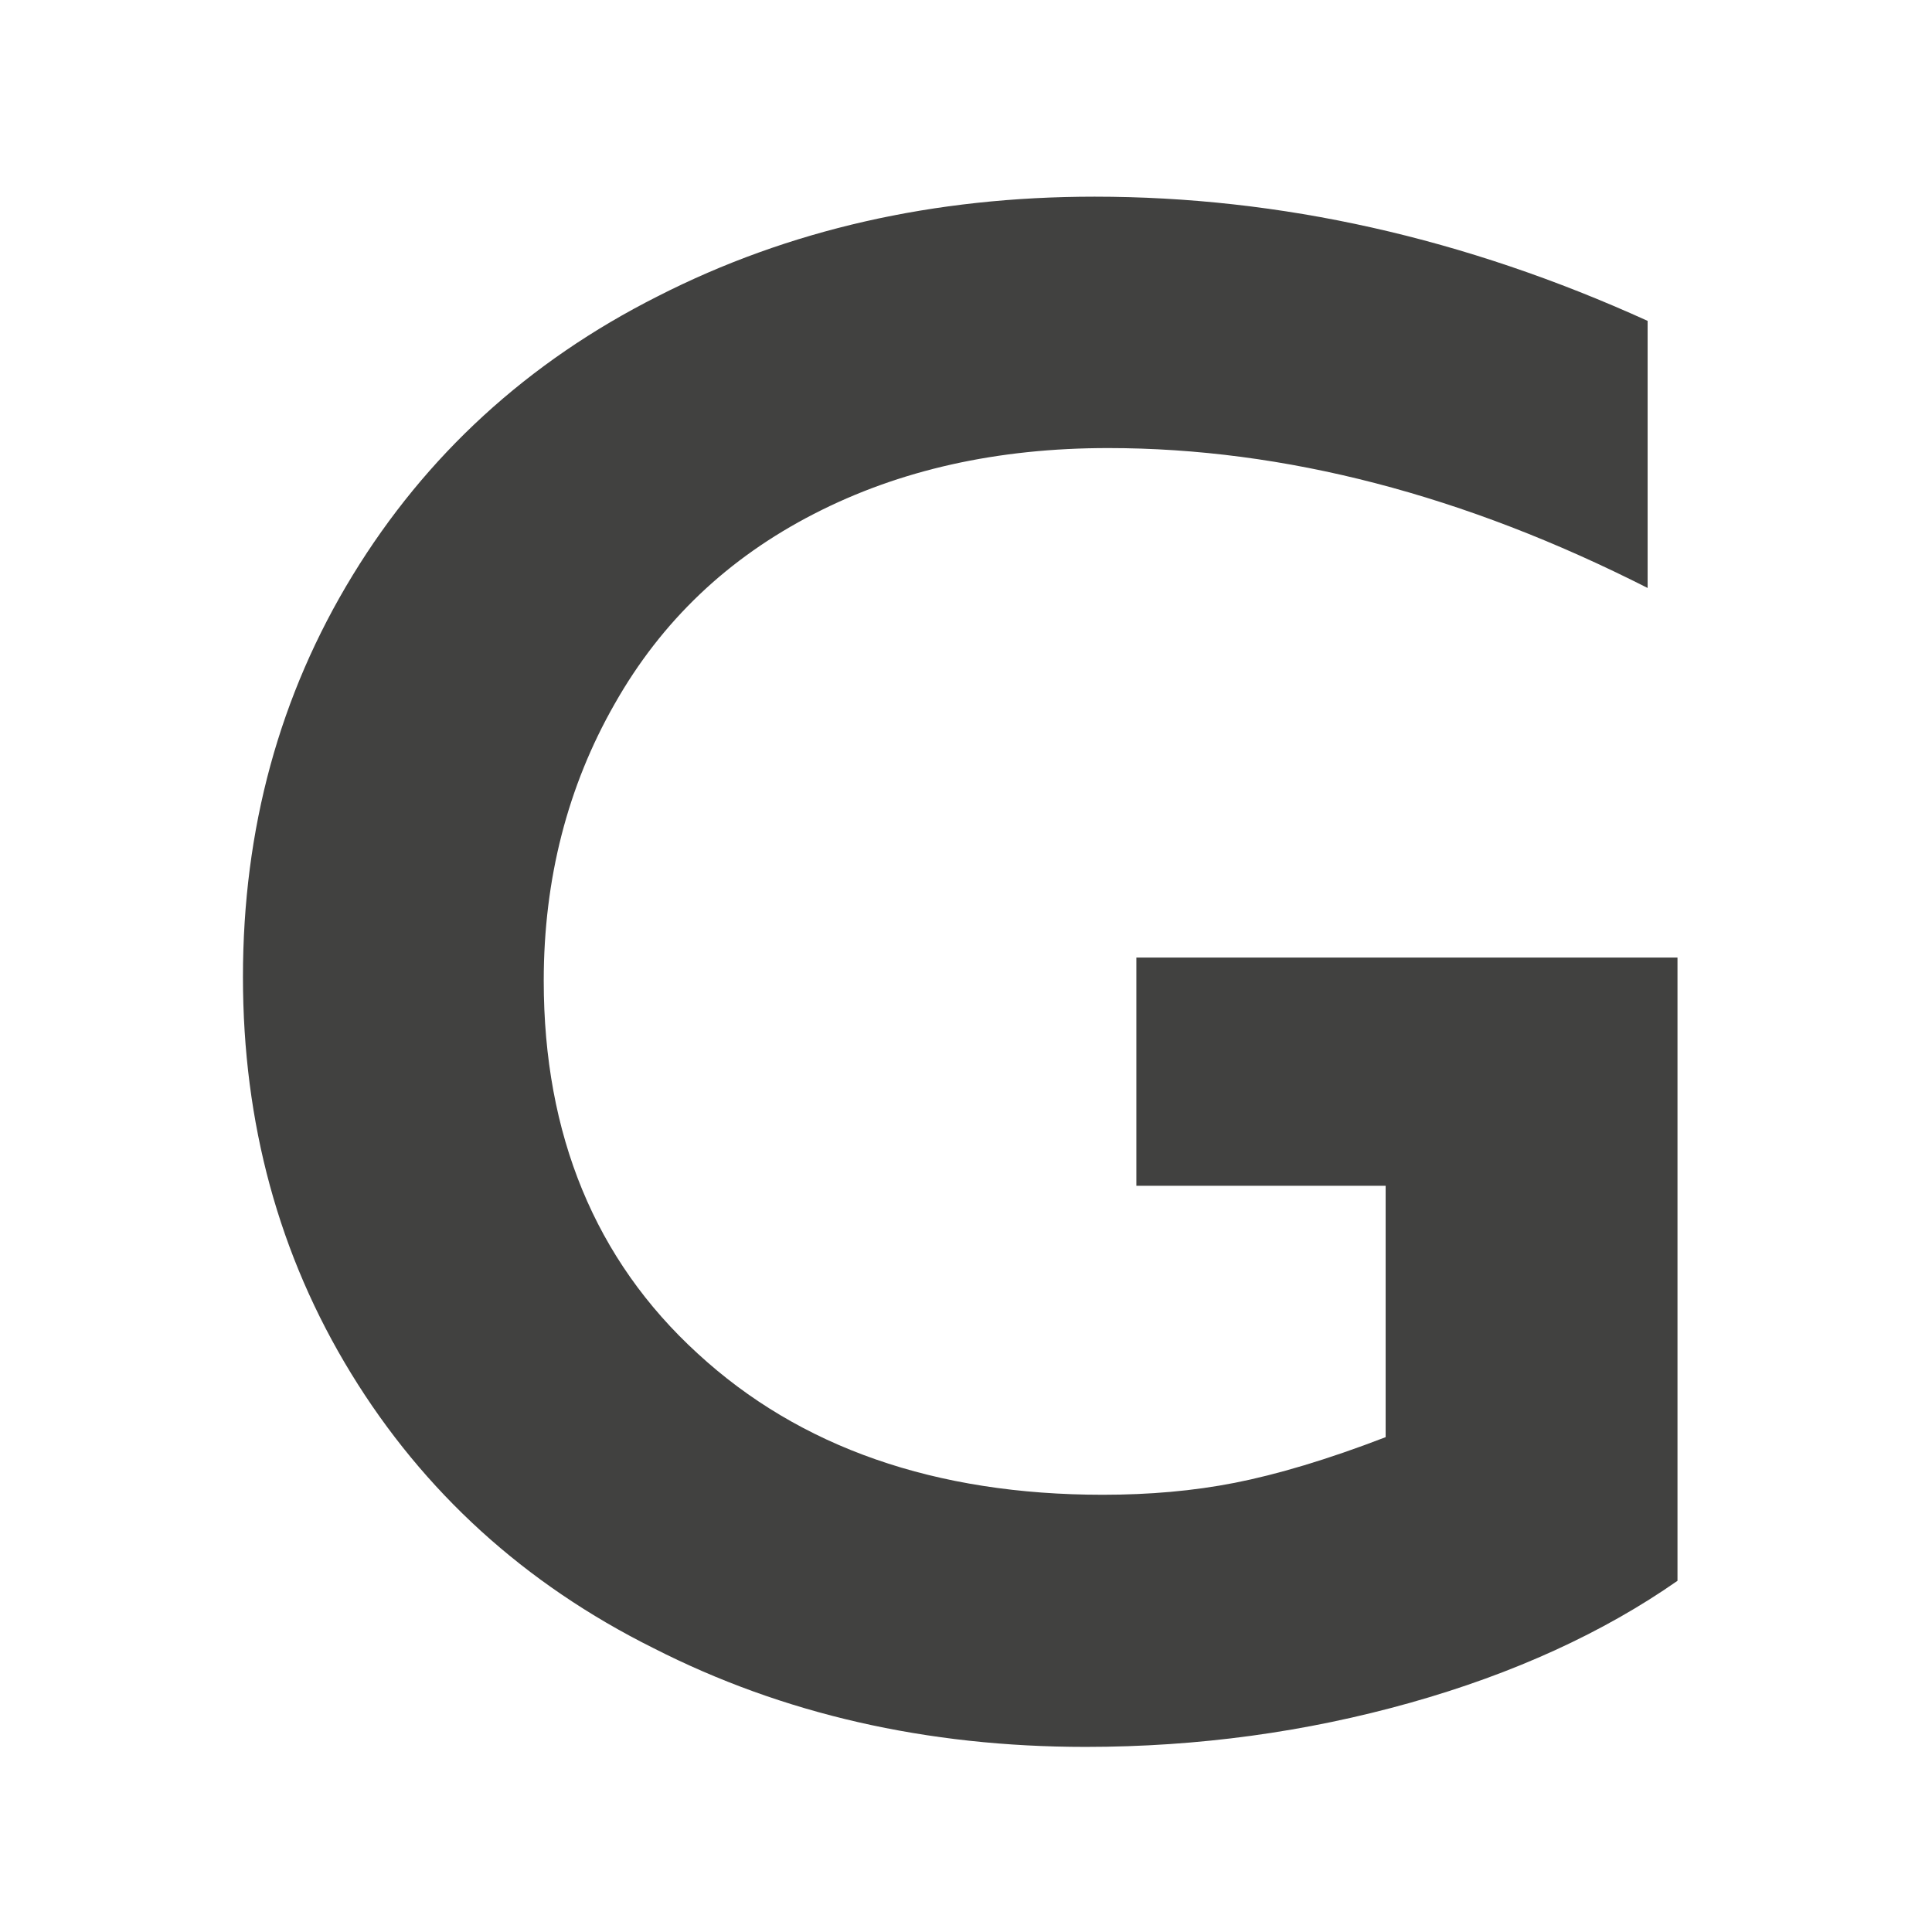 <svg xmlns="http://www.w3.org/2000/svg" version="1.1" xmlns:xlink="http://www.w3.org/1999/xlink" xmlns:svgjs="http://svgjs.dev/svgjs" width="167" height="167"><svg width="167" height="167" viewBox="0 0 167 167" fill="none" xmlns="http://www.w3.org/2000/svg">
<path d="M94.613 17C110.677 17 126.613 20.557 142.419 27.736V50.824C126.613 42.804 111.065 38.73 95.774 38.73C86.226 38.73 77.774 40.605 70.355 44.421C62.935 48.236 57.193 53.669 53.129 60.847C49.065 67.961 47 75.981 47 84.776C47 98.099 51.452 108.899 60.29 116.983C69.129 125.131 80.871 129.206 95.323 129.206C99.323 129.206 103.129 128.882 106.742 128.171C110.355 127.459 114.742 126.166 119.774 124.226V102.496H98.226V82.771H145V136.643C138.613 141.105 130.871 144.662 121.903 147.184C112.935 149.707 103.581 151 93.838 151C80.097 151 67.645 148.154 56.484 142.463C45.322 136.901 36.613 128.947 30.355 118.729C24.097 108.51 21 97.064 21 84.453C21 71.648 24.161 60.071 30.484 49.724C36.806 39.376 45.581 31.293 56.871 25.601C68.161 19.846 80.742 17 94.613 17Z" fill="#414140"></path>
</svg><style>@media (prefers-color-scheme: light) { :root { filter: none; } }
@media (prefers-color-scheme: dark) { :root { filter: none; } }
</style></svg>